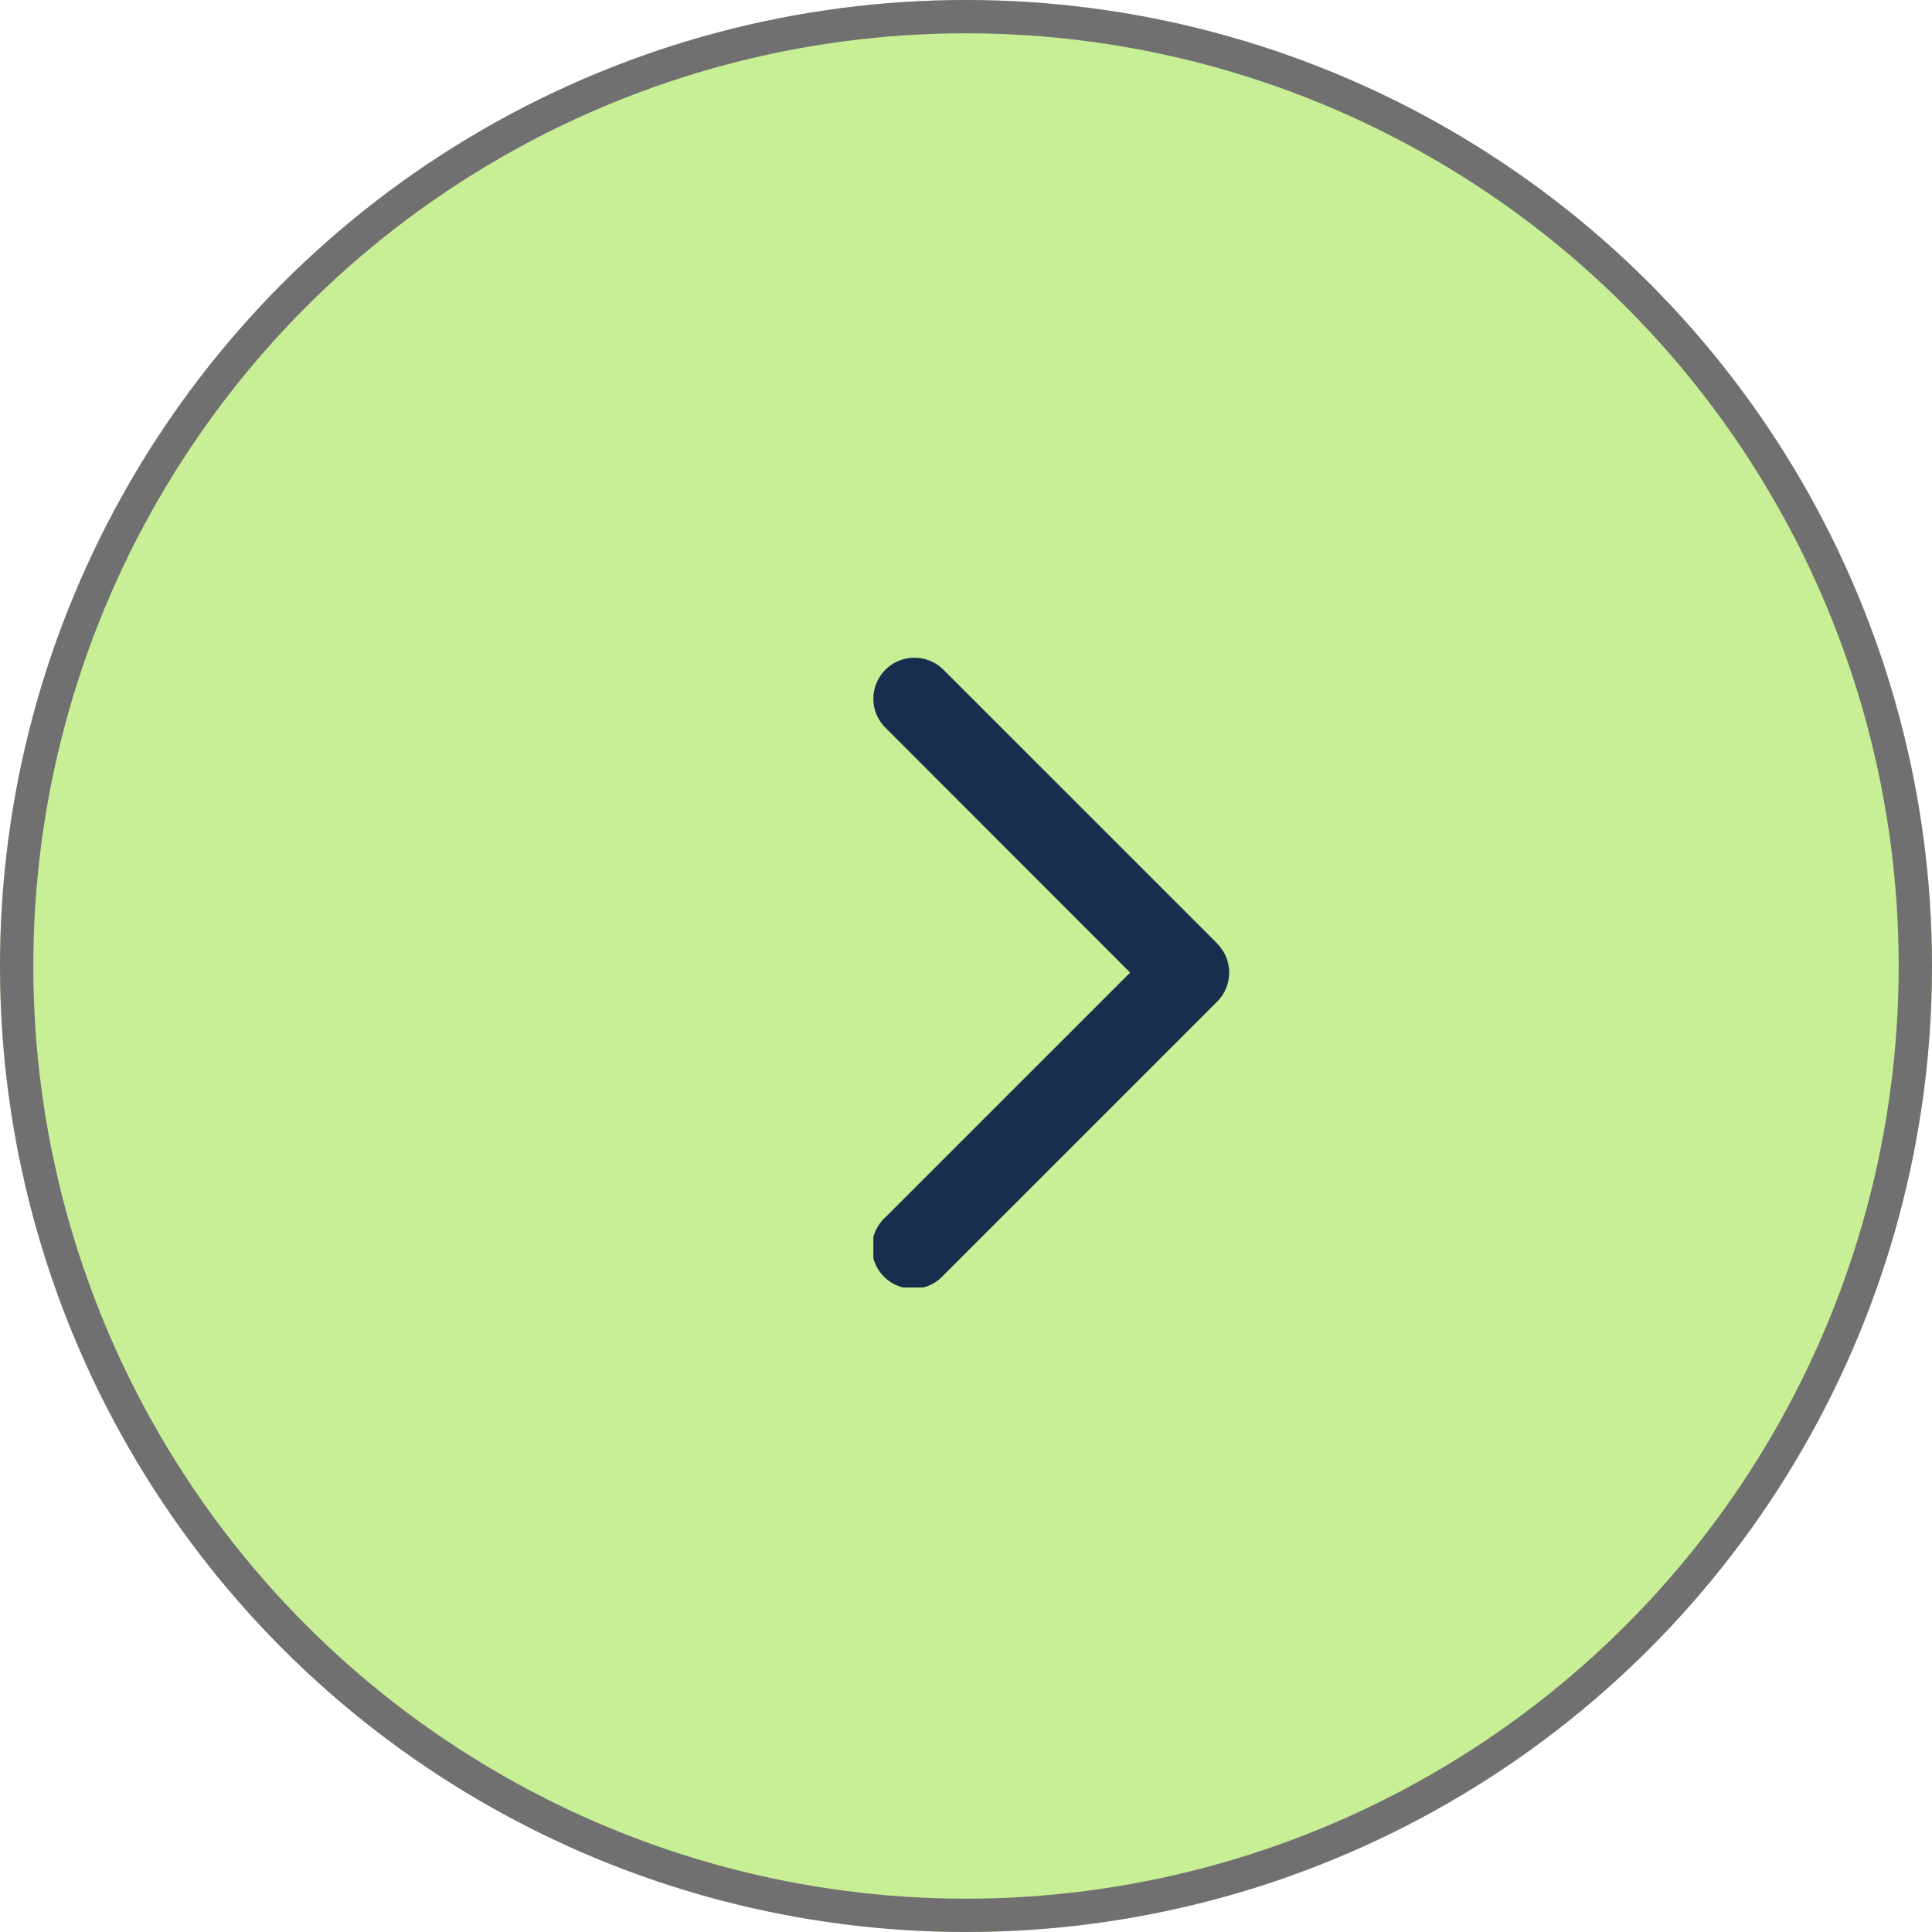 <svg xmlns="http://www.w3.org/2000/svg" xmlns:xlink="http://www.w3.org/1999/xlink" width="58" height="58" viewBox="0 0 58 58">
  <defs>
    <clipPath id="clip-path">
      <rect id="Rectangle_59" data-name="Rectangle 59" width="10.685" height="18.906" fill="#172e4e"/>
    </clipPath>
  </defs>
  <g id="Group_8" data-name="Group 8" transform="translate(-1700 -421)">
    <g id="Ellipse_20" data-name="Ellipse 20" transform="translate(1700 421)" fill="#c8ee96" stroke="#707070" stroke-width="1">
      <circle cx="29" cy="29" r="29" stroke="none"/>
      <circle cx="29" cy="29" r="28.5" fill="none"/>
    </g>
    <g id="Group_7" data-name="Group 7" transform="translate(1726.219 440.745)">
      <g id="Group_6" data-name="Group 6" clip-path="url(#clip-path)">
        <path id="Path_6" data-name="Path 6" d="M10.325,8.581,2.106.363A1.233,1.233,0,0,0,0,1.233,1.225,1.225,0,0,0,.361,2.1L7.709,9.453.361,16.8A1.233,1.233,0,1,0,2.1,18.545l8.22-8.22a1.234,1.234,0,0,0,0-1.744" fill="#172e4e"/>
      </g>
    </g>
  </g>
</svg>
